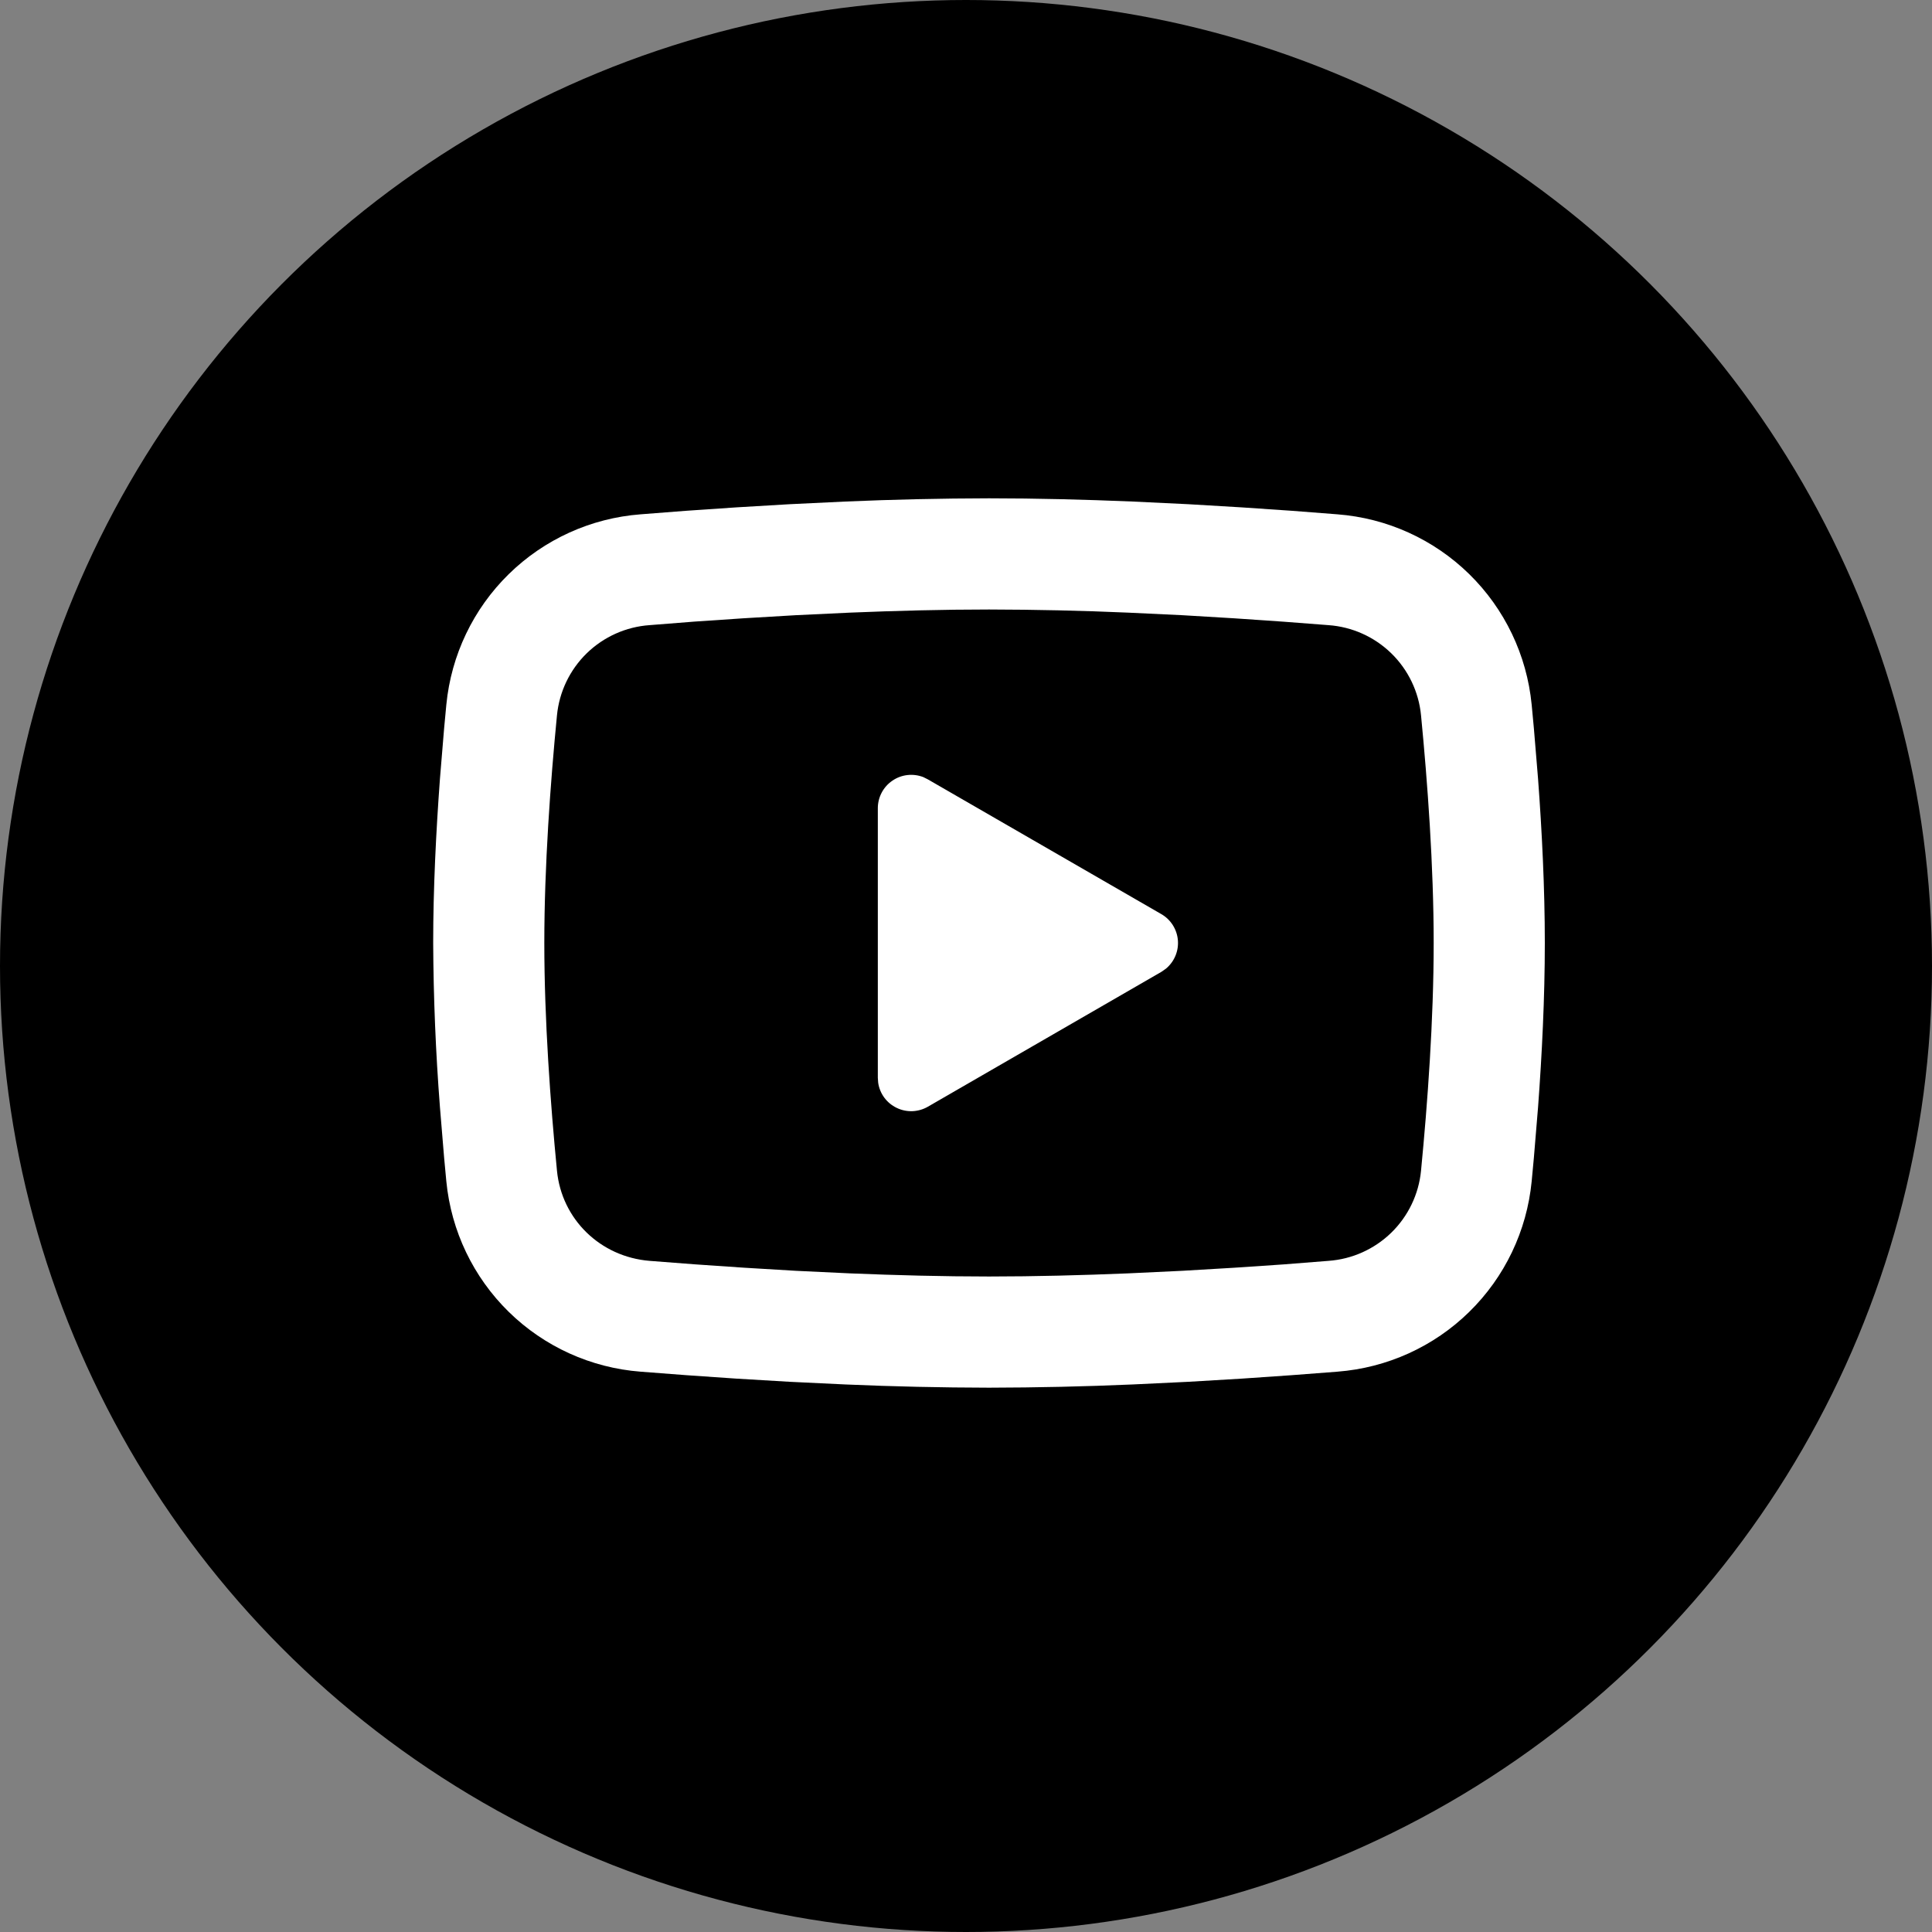<?xml version="1.0" encoding="UTF-8"?>
<svg xmlns="http://www.w3.org/2000/svg" width="42" height="42" viewBox="0 0 42 42" fill="none">
  <rect x="0" y="0" width="42" height="42" fill="#808080" stroke="none"/>
  <circle cx="21" cy="21" r="21" fill="black"></circle>
  <path d="M21.5 10.833C22.533 10.833 23.593 10.86 24.62 10.903L25.833 10.961L26.994 11.03L28.082 11.104L29.075 11.181C30.153 11.264 31.167 11.724 31.939 12.48C32.712 13.237 33.192 14.242 33.297 15.318L33.345 15.831L33.436 16.931C33.521 18.07 33.583 19.312 33.583 20.5C33.583 21.688 33.521 22.93 33.436 24.069L33.345 25.169C33.33 25.345 33.314 25.516 33.297 25.683C33.192 26.759 32.712 27.764 31.939 28.52C31.167 29.277 30.152 29.736 29.074 29.819L28.083 29.895L26.996 29.97L25.833 30.039L24.62 30.097C23.581 30.142 22.54 30.165 21.5 30.167C20.46 30.165 19.419 30.142 18.38 30.097L17.167 30.039L16.006 29.97L14.918 29.895L13.925 29.819C12.847 29.736 11.833 29.276 11.061 28.52C10.288 27.763 9.808 26.759 9.703 25.683L9.655 25.169L9.564 24.069C9.472 22.882 9.423 21.691 9.417 20.5C9.417 19.312 9.48 18.07 9.564 16.931L9.655 15.831C9.671 15.655 9.686 15.484 9.703 15.318C9.808 14.242 10.288 13.237 11.06 12.481C11.832 11.724 12.846 11.264 13.924 11.181L14.916 11.104L16.003 11.03L17.166 10.961L18.379 10.903C19.419 10.858 20.459 10.835 21.5 10.833ZM21.5 13.25C20.503 13.25 19.477 13.277 18.479 13.318L17.297 13.374L16.163 13.441L15.097 13.513L14.121 13.59C13.608 13.626 13.124 13.843 12.755 14.202C12.387 14.561 12.158 15.039 12.108 15.551C11.966 17.012 11.833 18.83 11.833 20.5C11.833 22.17 11.966 23.988 12.108 25.449C12.21 26.503 13.047 27.322 14.121 27.41L15.097 27.485L16.163 27.558L17.297 27.626L18.479 27.682C19.477 27.723 20.503 27.75 21.5 27.75C22.497 27.75 23.523 27.723 24.521 27.682L25.703 27.626L26.837 27.559L27.903 27.487L28.879 27.41C29.392 27.374 29.876 27.157 30.245 26.798C30.613 26.439 30.843 25.961 30.892 25.449C31.034 23.988 31.167 22.17 31.167 20.5C31.167 18.83 31.034 17.012 30.892 15.551C30.843 15.039 30.613 14.561 30.245 14.202C29.876 13.843 29.392 13.626 28.879 13.59L27.903 13.515L26.837 13.442L25.703 13.374L24.521 13.318C23.515 13.274 22.507 13.252 21.5 13.25ZM19.083 17.57C19.083 17.452 19.112 17.335 19.167 17.231C19.222 17.127 19.302 17.037 19.4 16.971C19.497 16.904 19.61 16.862 19.727 16.849C19.844 16.836 19.963 16.851 20.073 16.894L20.171 16.943L25.246 19.872C25.347 19.93 25.433 20.012 25.495 20.11C25.558 20.209 25.596 20.321 25.606 20.437C25.616 20.553 25.598 20.67 25.553 20.778C25.508 20.886 25.438 20.981 25.349 21.056L25.246 21.128L20.171 24.059C20.069 24.118 19.953 24.151 19.835 24.156C19.717 24.16 19.6 24.136 19.493 24.084C19.387 24.033 19.294 23.957 19.224 23.862C19.154 23.767 19.108 23.656 19.091 23.539L19.083 23.43V17.57Z" fill="white"></path>
</svg>
